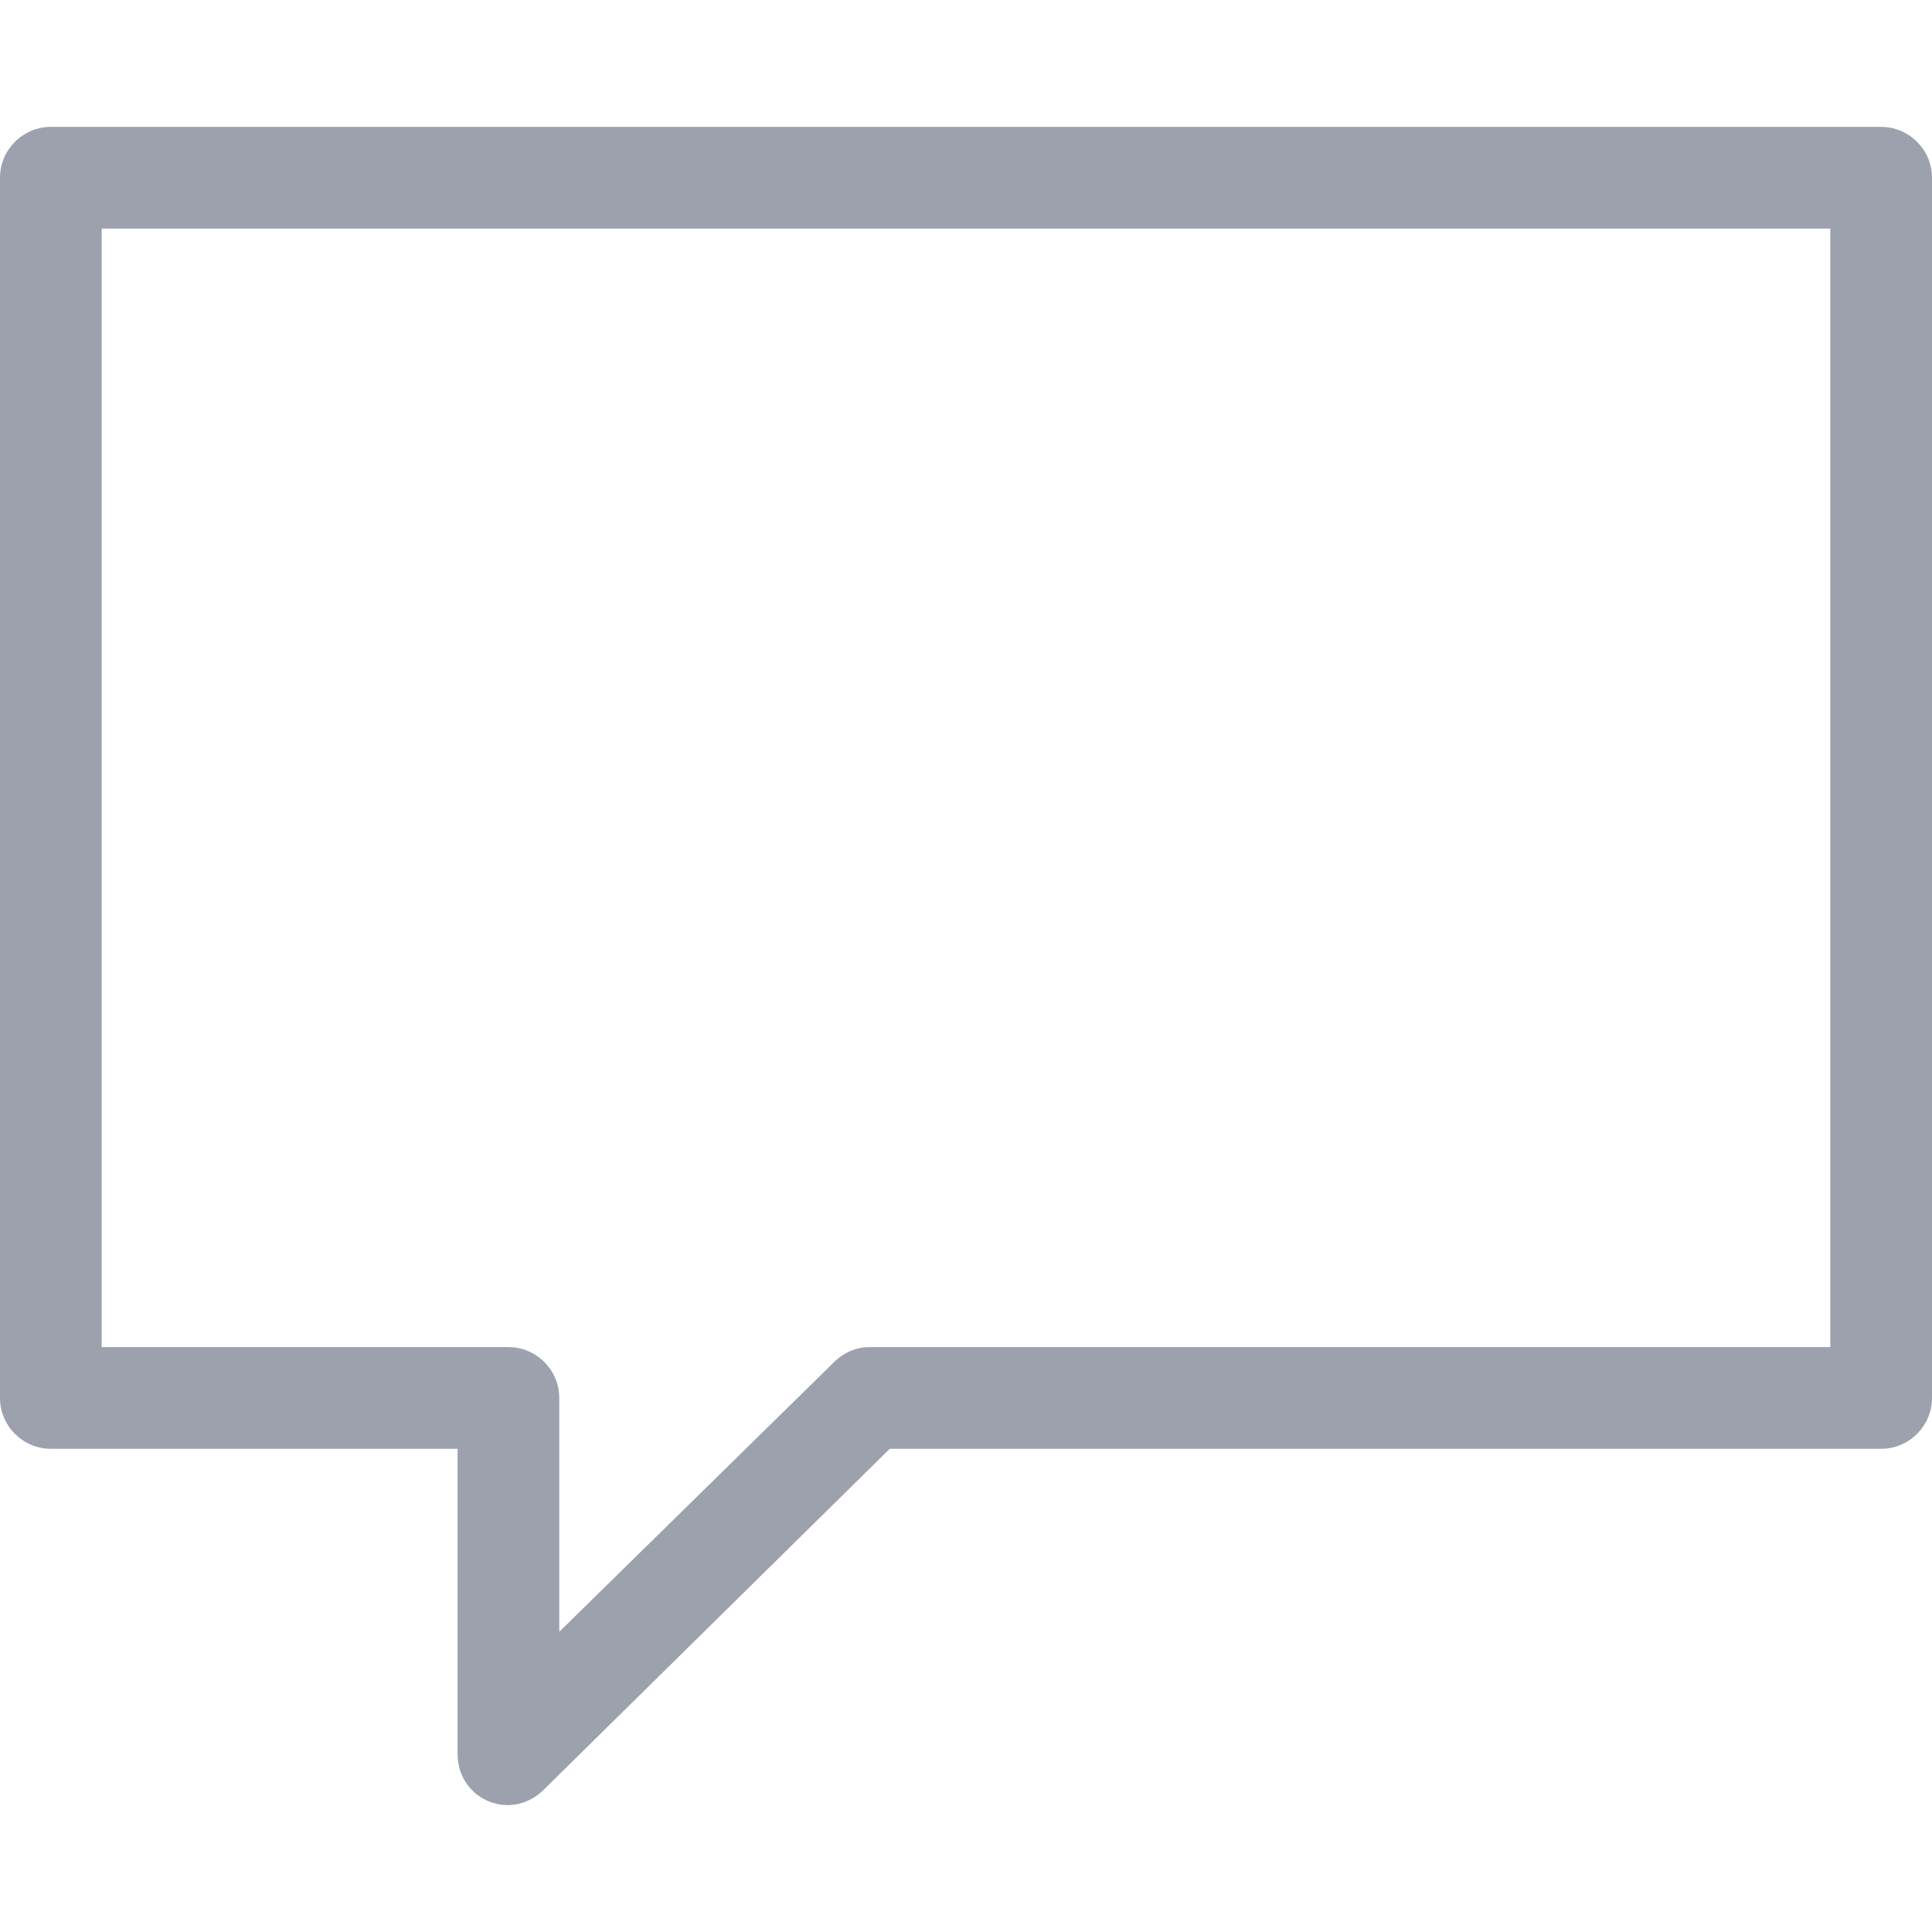 <?xml version="1.0" encoding="iso-8859-1"?>
<!-- Generator: Adobe Illustrator 18.1.1, SVG Export Plug-In . SVG Version: 6.00 Build 0)  -->
<svg fill="#9da0ad" version="1.1" id="Capa_1" xmlns="http://www.w3.org/2000/svg" xmlns:xlink="http://www.w3.org/1999/xlink" x="0px" y="0px"
	 viewBox="0 0 76 76" style="enable-background:new 0 0 76 76;" xml:space="preserve">
<g id="_x37_7_Essential_Icons_11_">
	<path id="Message" d="M74,4.992H2c-1.1,0-2,0.9-2,2v48c0,1.1,0.9,2,2,2h16v12c0,1.8,2.1,2.7,3.4,1.4l13.6-13.4h39c1.1,0,2-0.9,2-2
		v-48C76,5.892,75.1,4.992,74,4.992z M72,52.992H34.2c-0.5,0-1,0.2-1.4,0.6L22,64.192v-9.2c0-1.1-0.9-2-2-2H4v-44h68V52.992z"/>
</g>
<g>
</g>
<g>
</g>
<g>
</g>
<g>
</g>
<g>
</g>
<g>
</g>
<g>
</g>
<g>
</g>
<g>
</g>
<g>
</g>
<g>
</g>
<g>
</g>
<g>
</g>
<g>
</g>
<g>
</g>
</svg>
